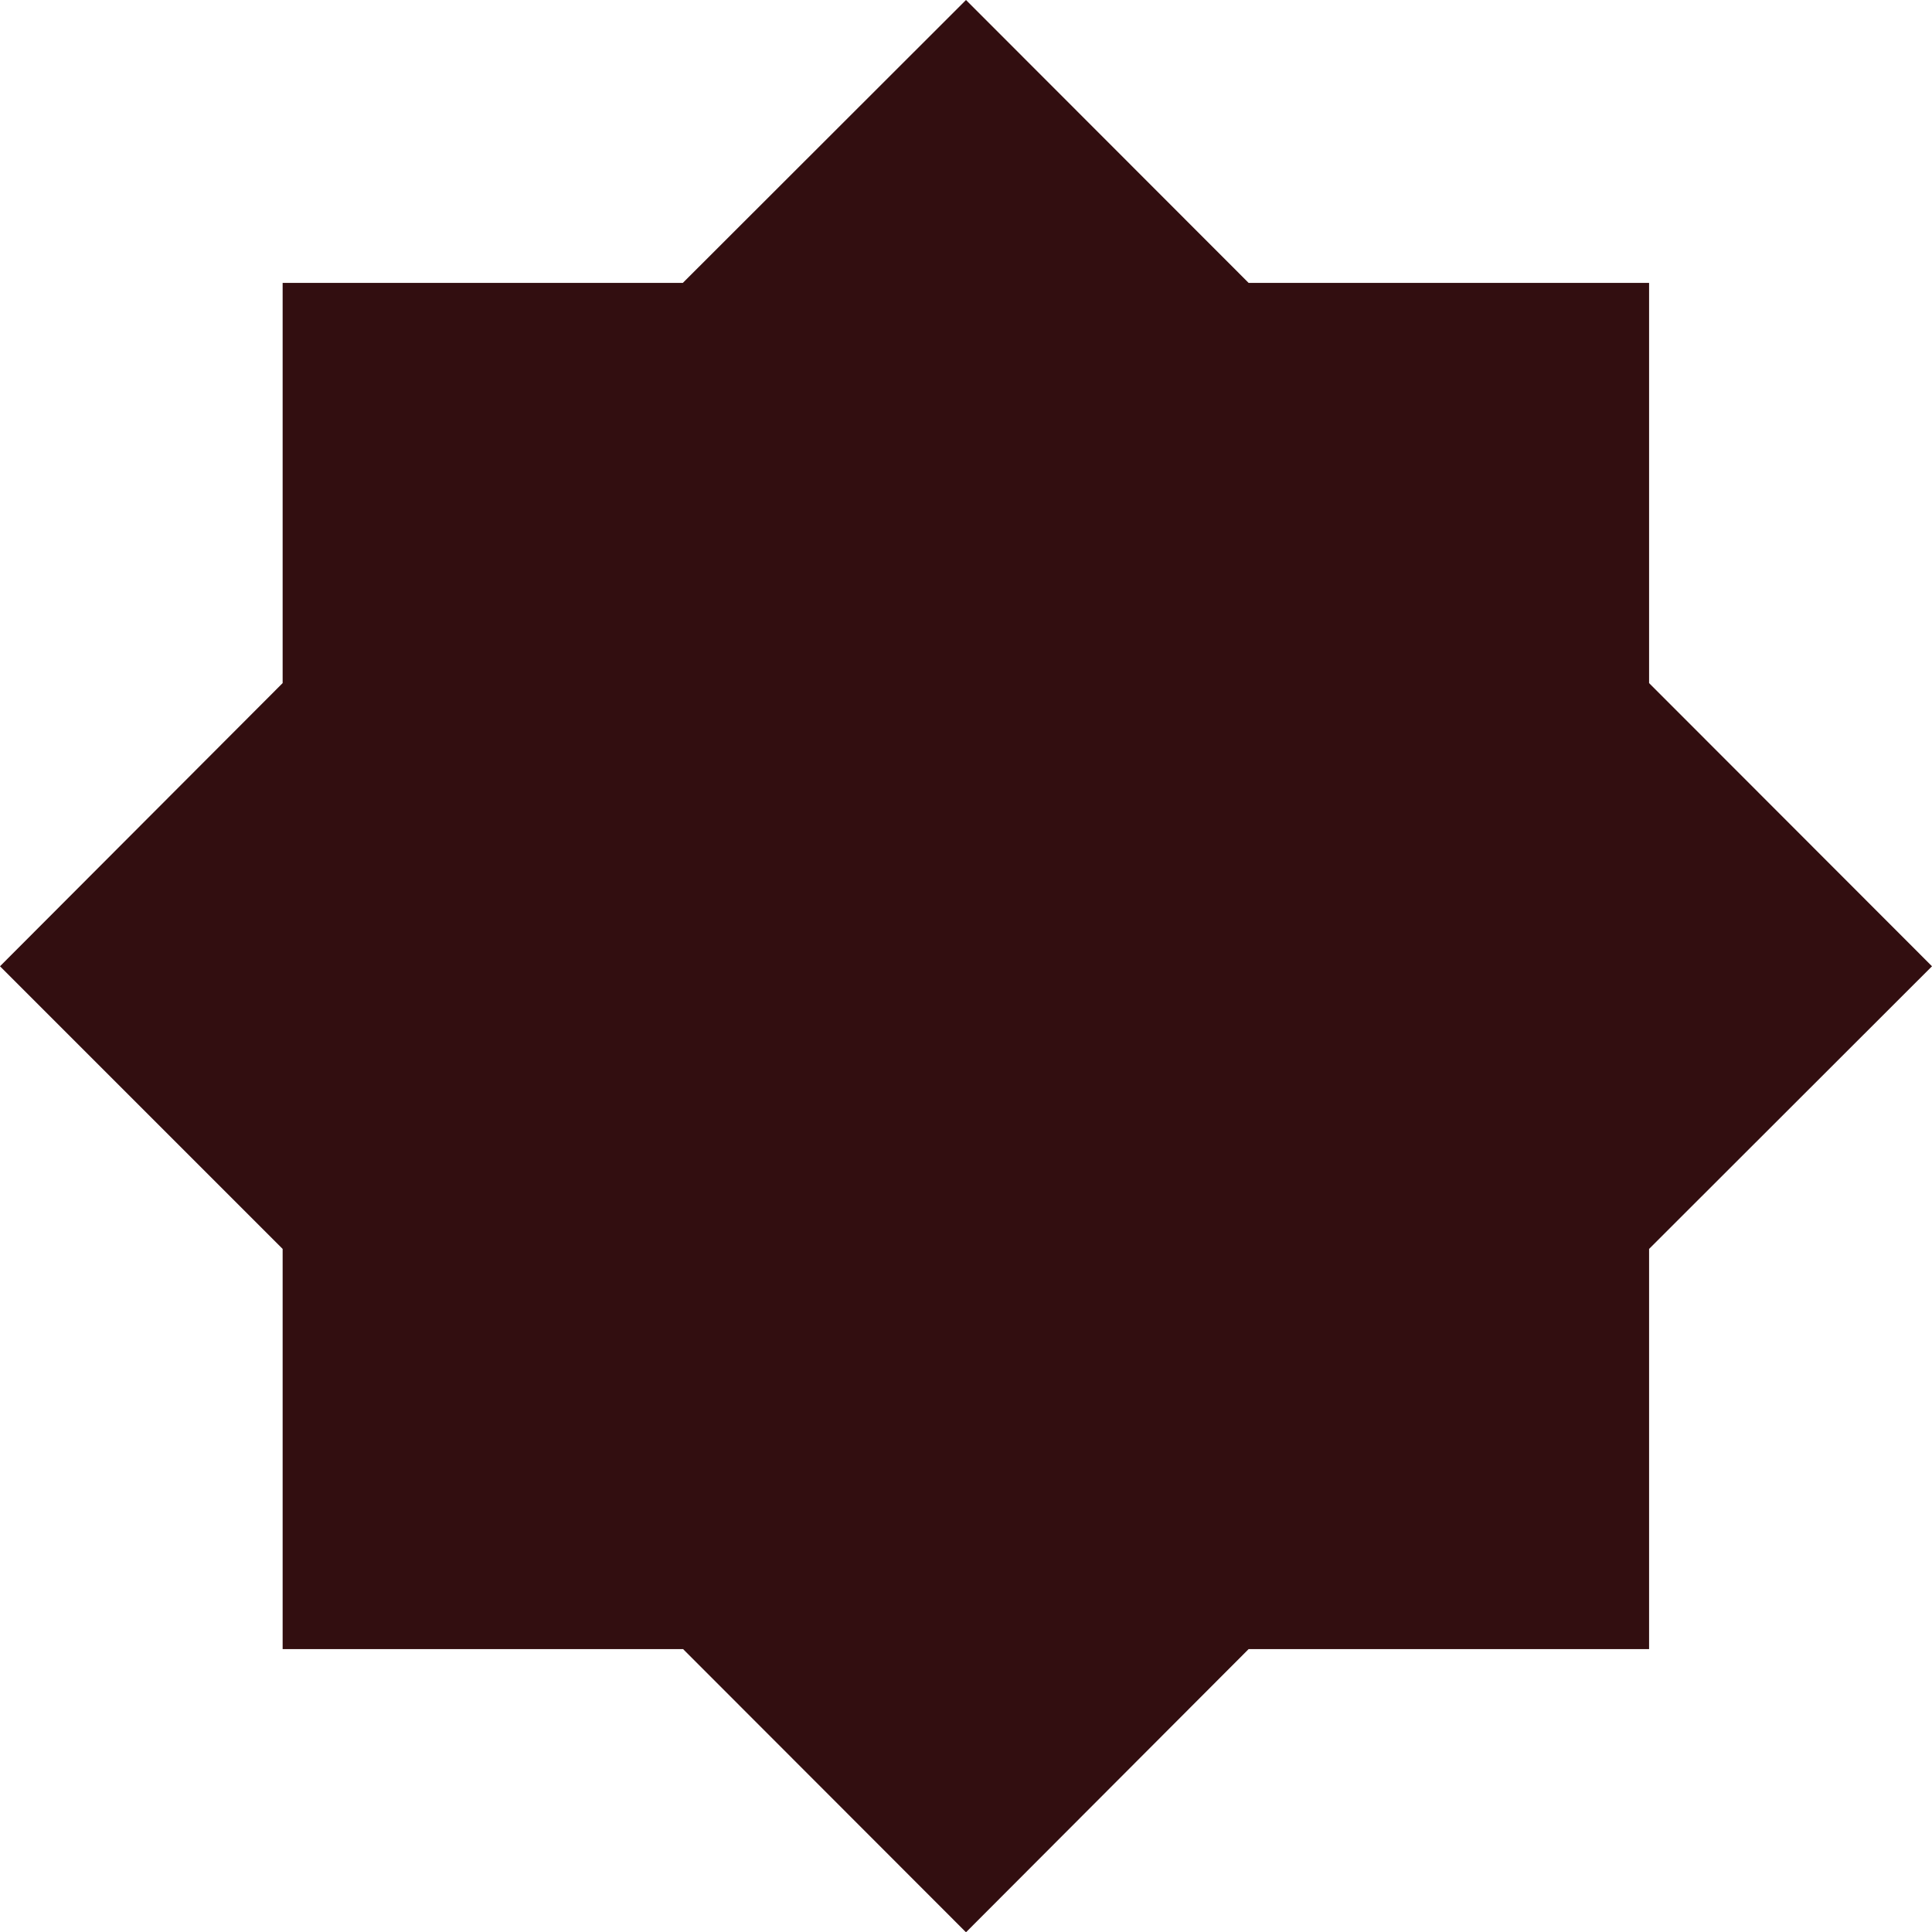 <?xml version="1.0" encoding="UTF-8"?><svg id="Calque_2" xmlns="http://www.w3.org/2000/svg" viewBox="0 0 71.5 71.51"><defs><style>.cls-1{fill:#320e10;}</style></defs><g id="Calque_1-2"><path class="cls-1" d="M61.03,25.28V10.47h-14.82L35.75,0l-10.48,10.47H10.46v14.81L0,35.76l10.46,10.46v14.81h14.82l10.47,10.48,10.46-10.48h14.82v-14.81l10.47-10.46-10.47-10.48Z"/></g></svg>